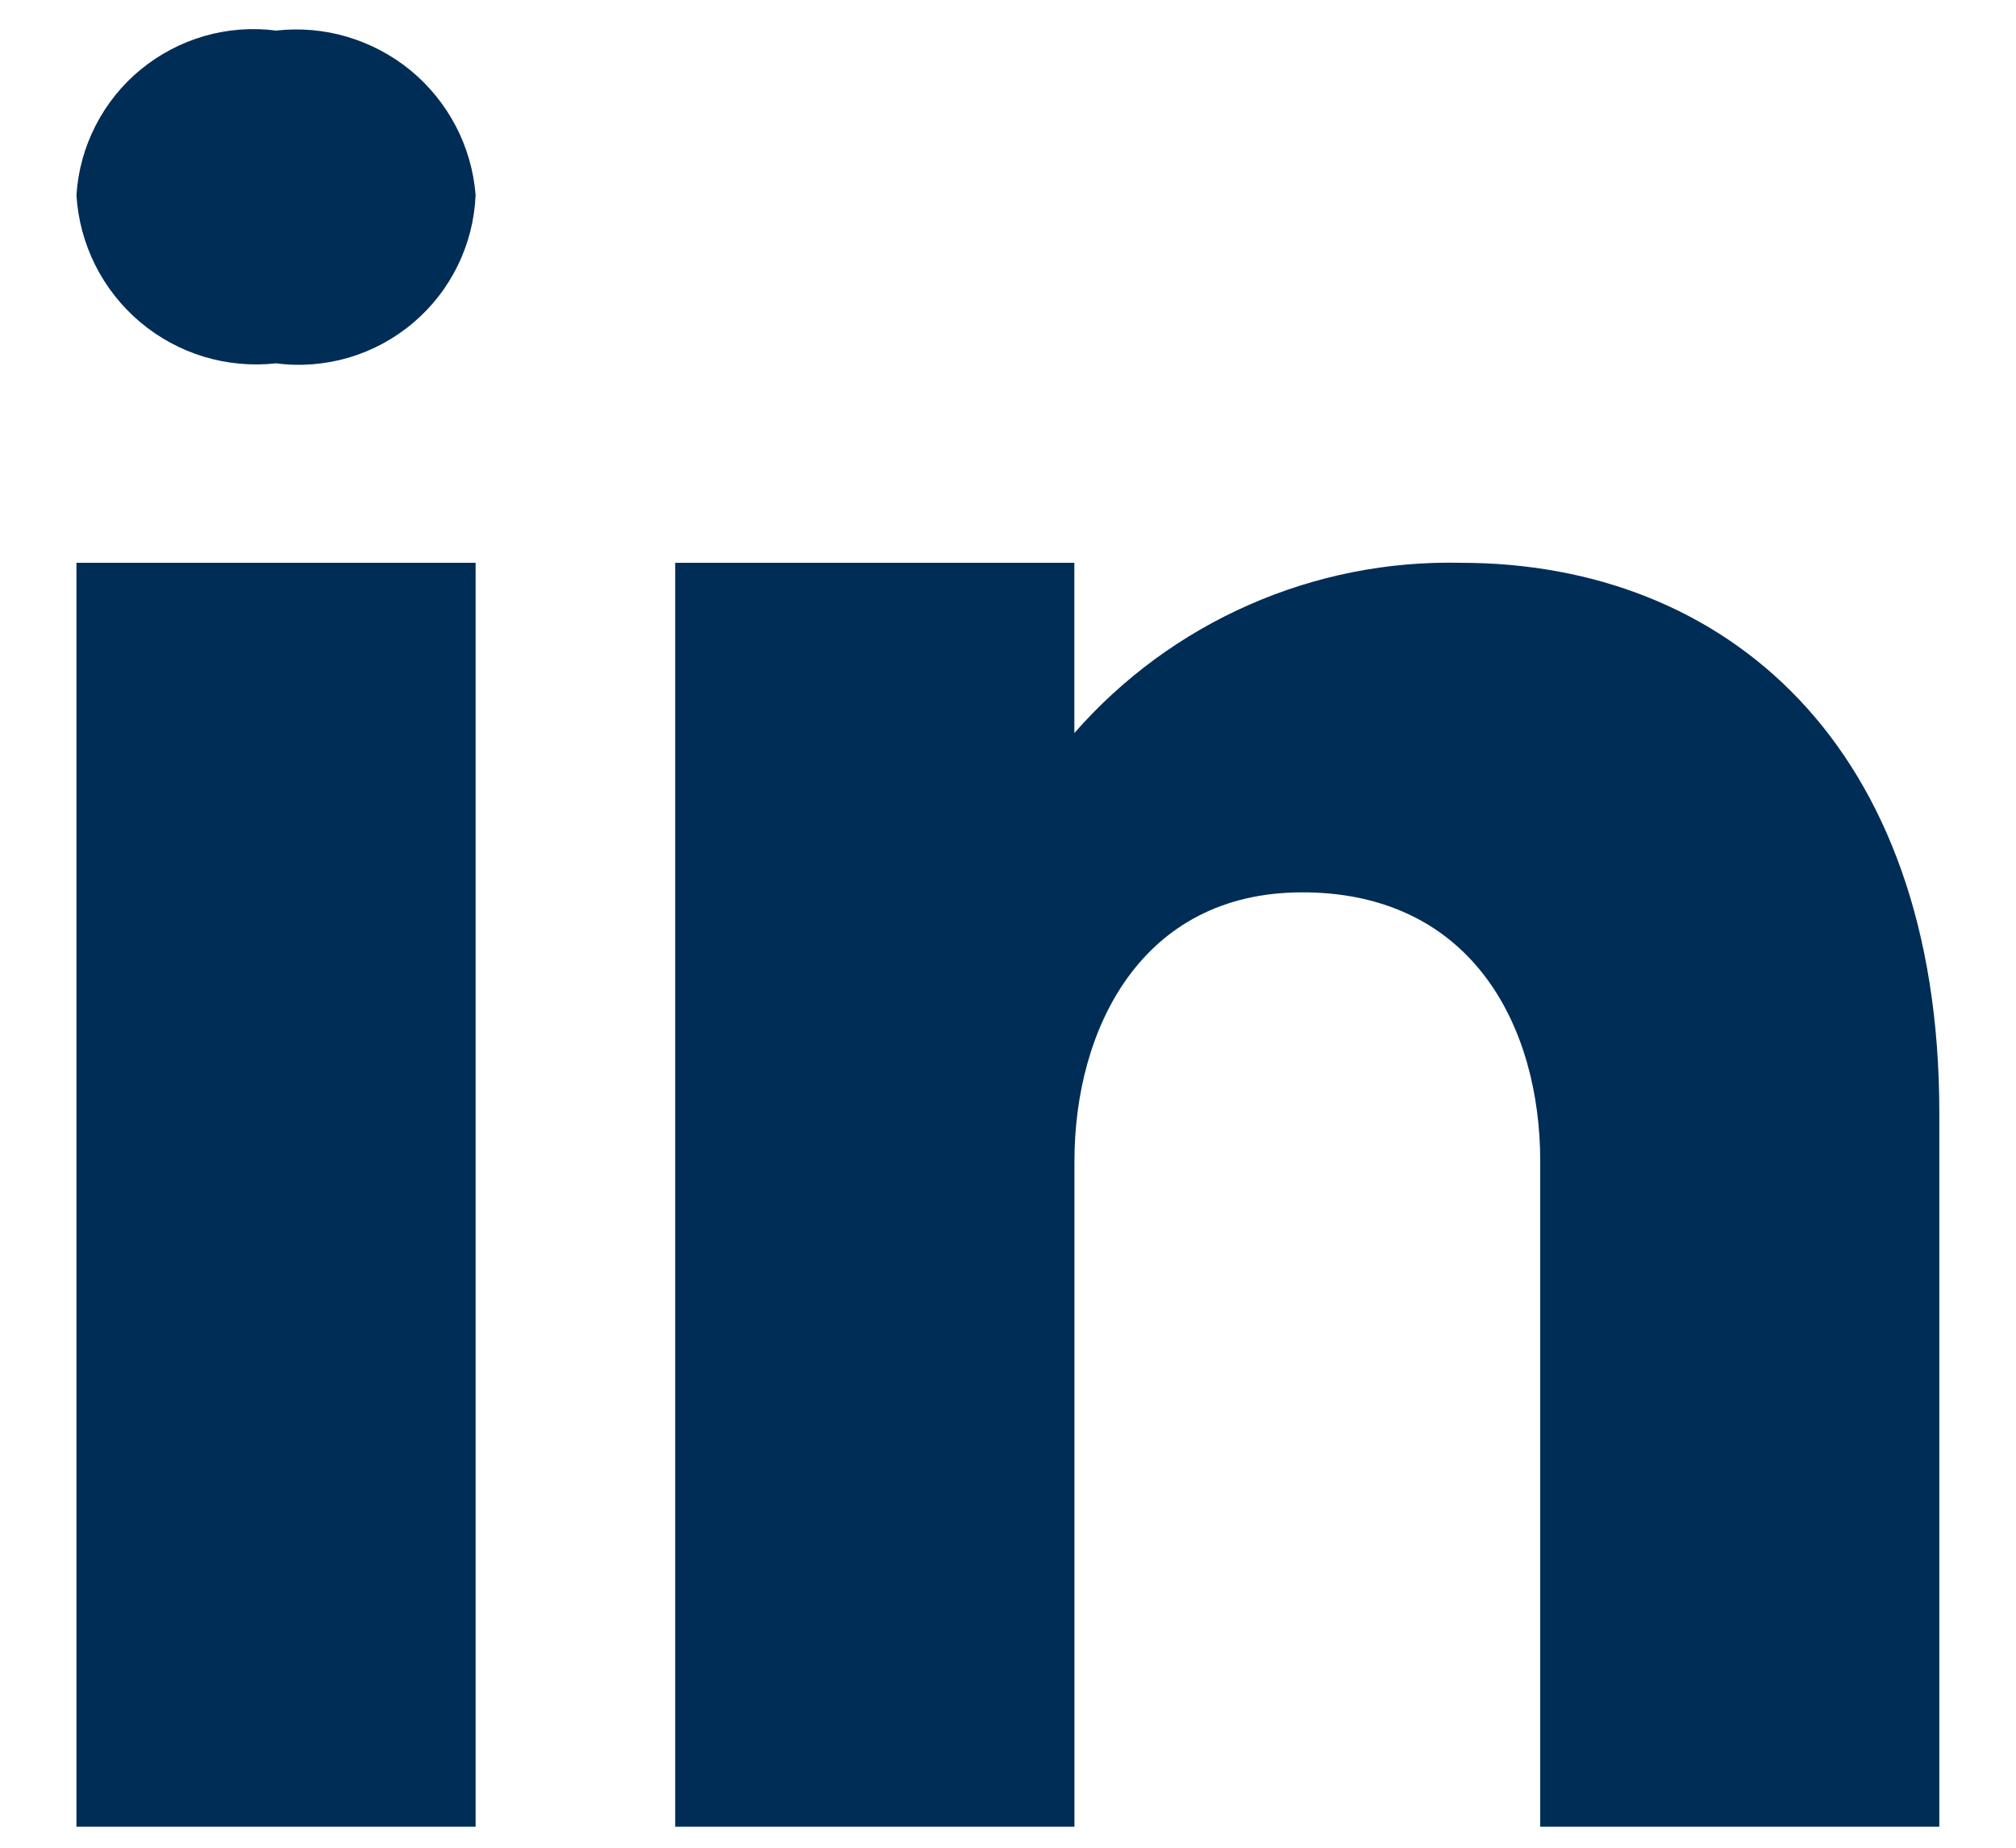 <svg width="24" height="22" viewBox="0 0 24 22" fill="none" xmlns="http://www.w3.org/2000/svg">
<path d="M5.662 21.75H0.91V6.701H5.662V21.75ZM0.91 2.321C0.929 2.033 1.006 1.752 1.138 1.495C1.27 1.238 1.452 1.011 1.675 0.828C1.898 0.645 2.156 0.509 2.433 0.429C2.71 0.349 3 0.327 3.287 0.364C3.572 0.332 3.861 0.357 4.136 0.439C4.411 0.521 4.667 0.657 4.889 0.839C5.11 1.022 5.293 1.247 5.426 1.501C5.559 1.756 5.639 2.034 5.662 2.321C5.65 2.613 5.578 2.899 5.449 3.162C5.321 3.425 5.139 3.658 4.916 3.846C4.692 4.035 4.432 4.175 4.152 4.258C3.871 4.34 3.577 4.364 3.287 4.326C2.997 4.358 2.705 4.331 2.426 4.247C2.148 4.162 1.89 4.022 1.667 3.834C1.445 3.646 1.263 3.415 1.133 3.155C1.003 2.895 0.927 2.611 0.91 2.321ZM23.087 21.75H18.336V13.825C18.336 12.241 17.543 10.657 15.563 10.625H15.5C13.583 10.625 12.791 12.257 12.791 13.825V21.75H8.038V6.701H12.79V8.728C13.362 8.074 14.071 7.553 14.866 7.203C15.661 6.852 16.523 6.681 17.392 6.701C20.537 6.701 23.087 8.863 23.087 13.243V21.75Z" fill="#002D56"/>
</svg>
